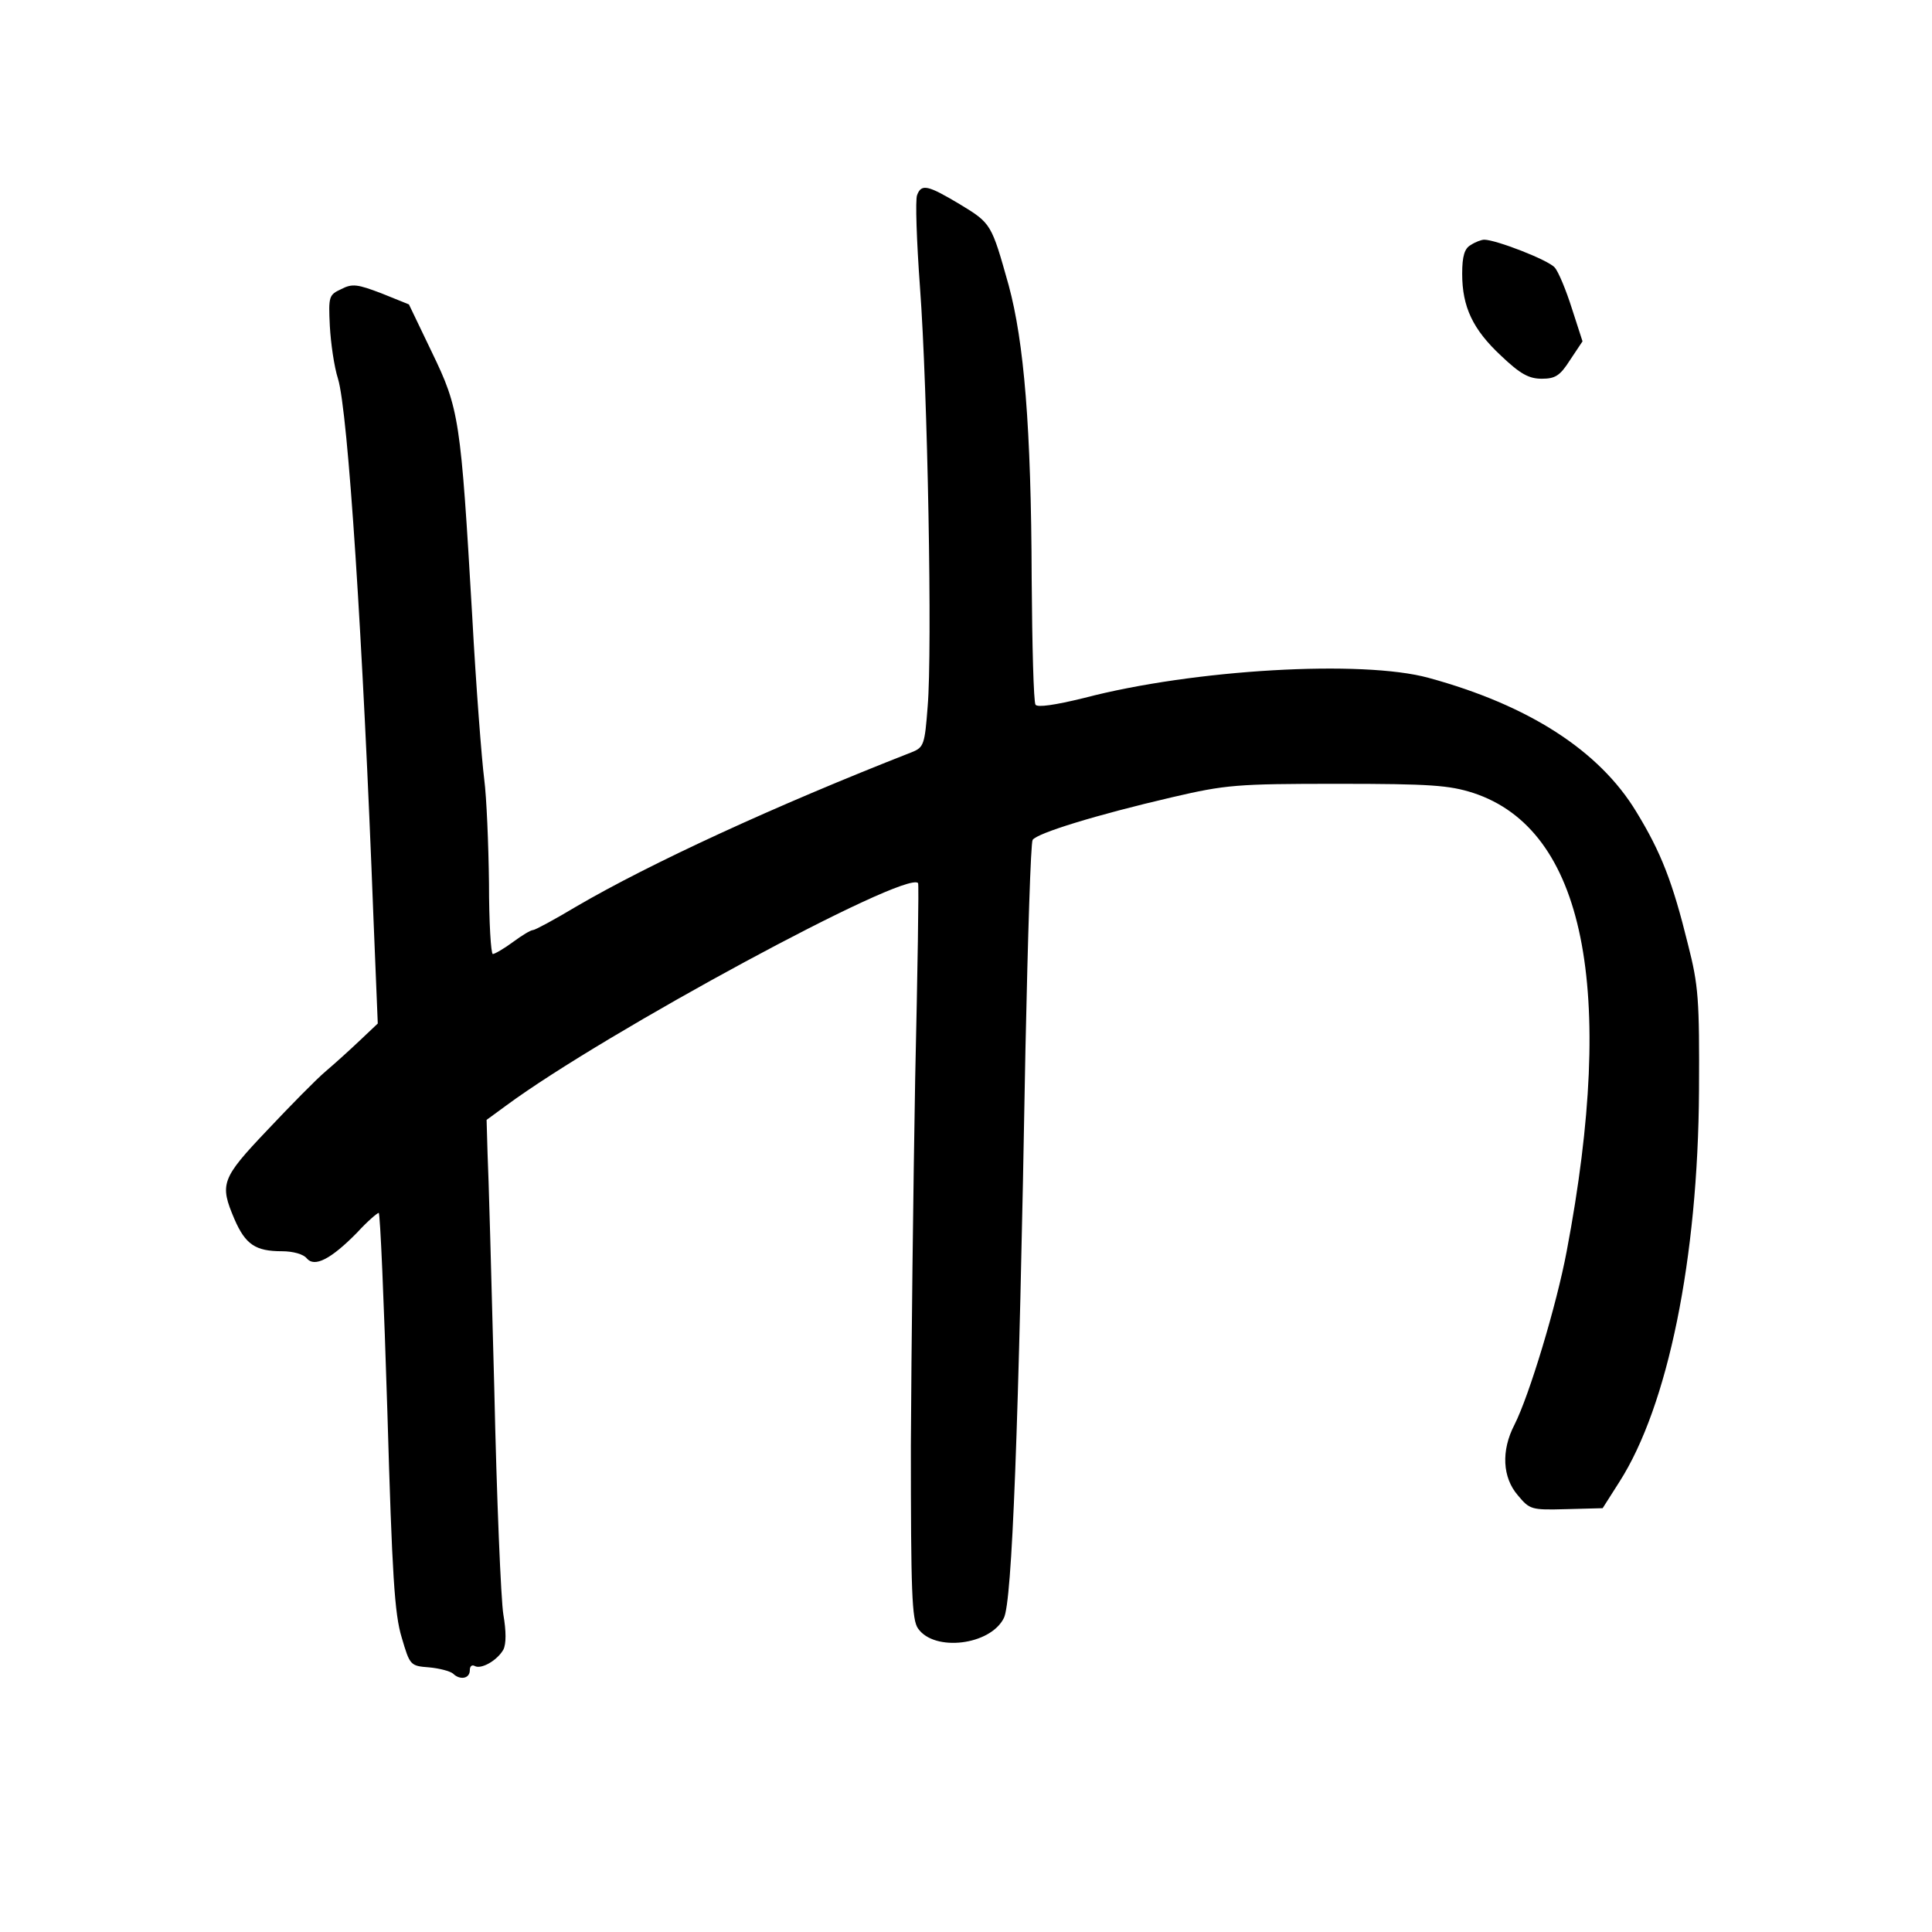 <svg version="1.0" xmlns="http://www.w3.org/2000/svg" width="403pt" height="403pt" viewBox="0 0 403 403"><g transform="translate(0,403) scale(0.1,-0.1)" fill="#000" stroke="none"><path d="M1913 3623c-4-9-1-96 6-192 16-214 26-759 16-875-6-79-8-85-33-95-286-112-546-232-7e2-322-45-27-86-49-90-49-5 0-23-11-42-25s-38-25-42-25-8 66-8 148c-1 81-5 179-10 217-5 39-17 192-25 340-24 412-27 432-84 550l-48 1e2-57 23c-50 19-61 21-84 9-26-12-27-15-24-77 2-36 9-85 17-110 21-68 52-546 74-1125l9-220-37-35c-20-19-52-48-72-65-19-16-74-72-122-123-96-101-99-112-68-185 23-53 44-67 99-67 23 0 45-6 52-15 16-19 50-2 105 54 21 23 42 41 45 41s11-186 18-414c10-344 15-423 30-472 17-58 18-59 57-62 22-2 44-8 50-13 14-14 35-11 35 7 0 8 4 12 10 9 13-8 47 11 60 34 6 12 6 38 0 73-5 29-14 242-19 473-6 231-12 451-14 489l-2 70 41 30c206 152 833 491 859 464 2-1-1-185-6-408-4-223-8-567-9-765 0-305 2-364 15-382 34-49 151-35 179 22 17 33 31 386 45 1186 5 234 11 431 15 437 9 14 132 52 291 89 112 26 134 28 345 28 194 0 233-3 283-19 232-76 299-408 195-956-21-112-78-301-109-362-28-54-25-110 7-147 25-30 28-31 101-29l76 2 35 55c101 158 164 465 166 816 1 190-1 219-23 305-32 130-56 192-108 277-77 127-224 222-433 279-138 38-490 18-719-42-61-15-97-20-101-14s-7 124-8 263c-1 316-16 494-48 612-36 128-36 129-102 169-67 40-80 43-89 19z"/><path d="M3068 3519c-13-7-18-23-18-60 0-69 22-116 81-171 40-38 58-48 85-48 28 0 38 6 59 39l26 39-22 68c-12 38-28 77-36 86-14 16-123 58-147 58-6 0-19-5-28-11z"/></g></svg>